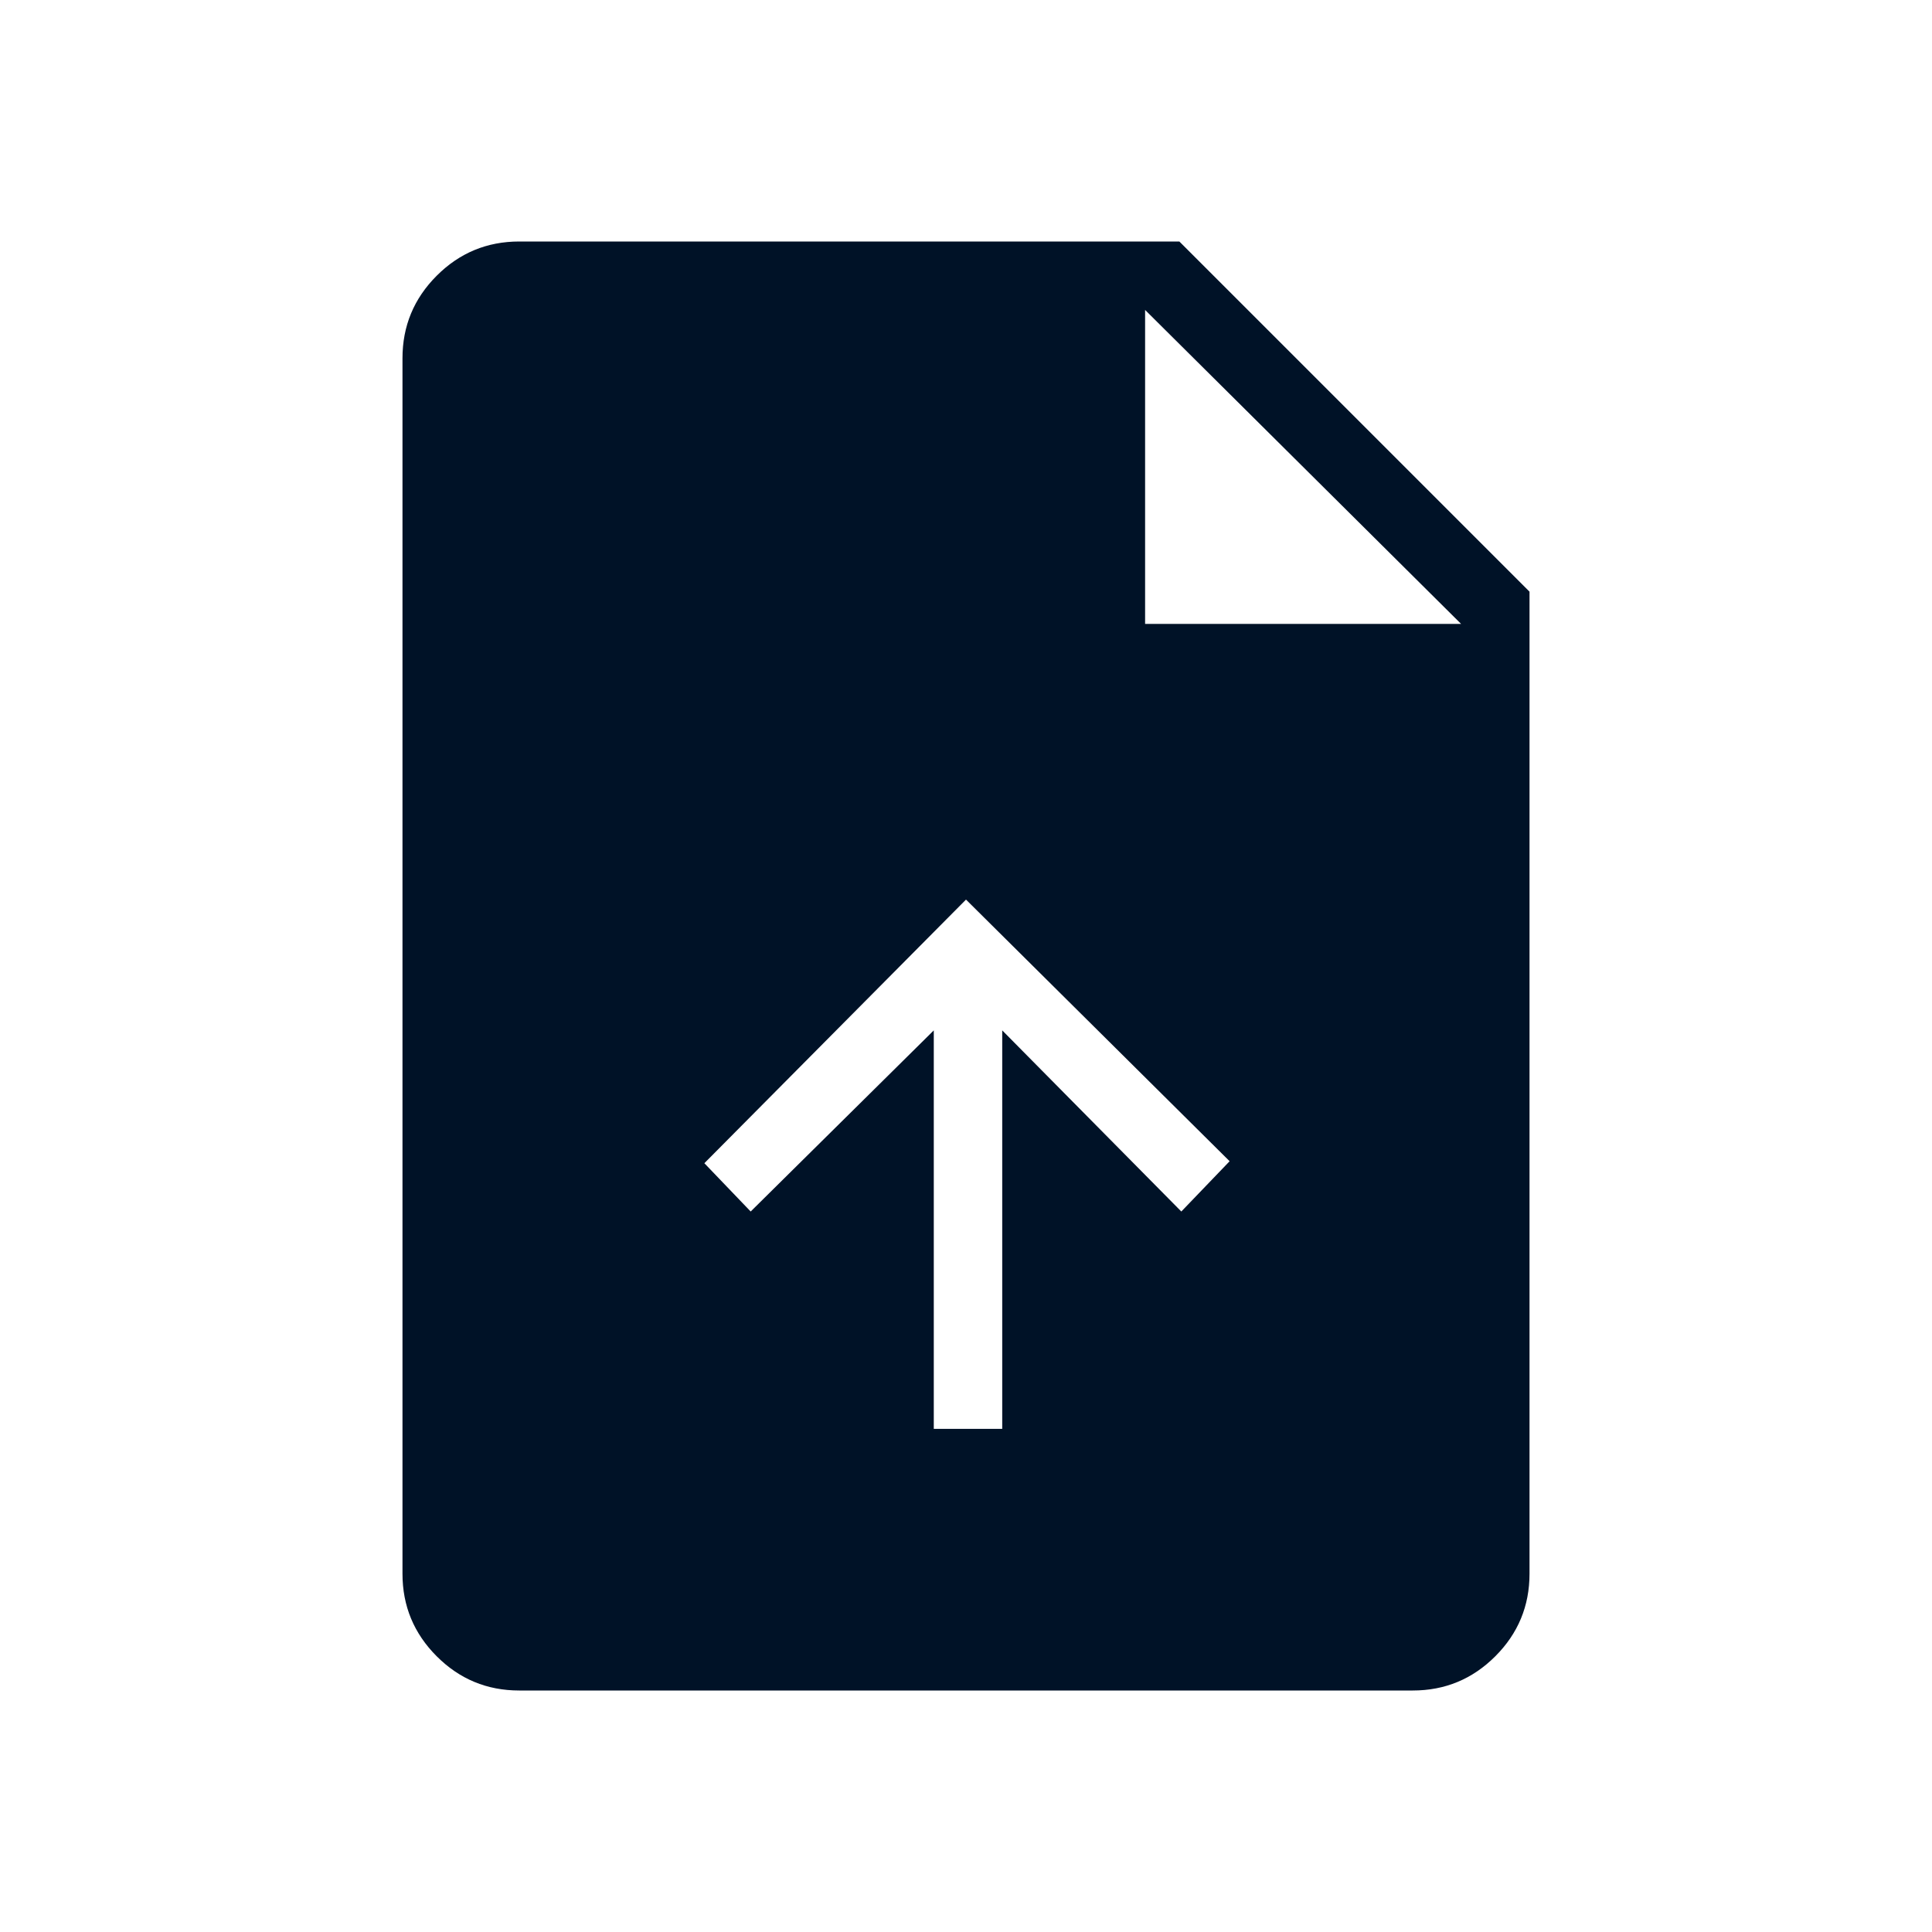 <?xml version="1.0" encoding="UTF-8"?> <svg xmlns="http://www.w3.org/2000/svg" width="160" height="160" viewBox="0 0 160 160" fill="none"> <g clip-path="url(#clip0_0_21)"> <mask id="mask0_0_21" style="mask-type:alpha" maskUnits="userSpaceOnUse" x="0" y="0" width="160" height="160"> <path d="M160 0H0V160H160V0Z" fill="#D9D9D9"></path> </mask> <g mask="url(#mask0_0_21)"> <path d="M77.332 118.332H83V85.332L97.832 100.332L101.832 96.168L80 74.5L58.332 96.332L62.168 100.332L77.332 85.332V118.332ZM43 140C40.333 140 38.056 139.056 36.168 137.168C34.277 135.277 33.332 132.999 33.332 130.332V29.668C33.332 27.001 34.277 24.723 36.168 22.832C38.056 20.944 40.333 20 43 20H97.668L126.668 49V130.332C126.668 132.999 125.723 135.277 123.832 137.168C121.944 139.056 119.667 140 117 140H43ZM94.832 51.668H121L94.832 25.668V51.668Z" fill="#001227"></path> </g> </g> <defs> <clipPath id="clip0_0_21"> <rect width="40" height="40" fill="white" transform="scale(4)"></rect> </clipPath> </defs> </svg> 